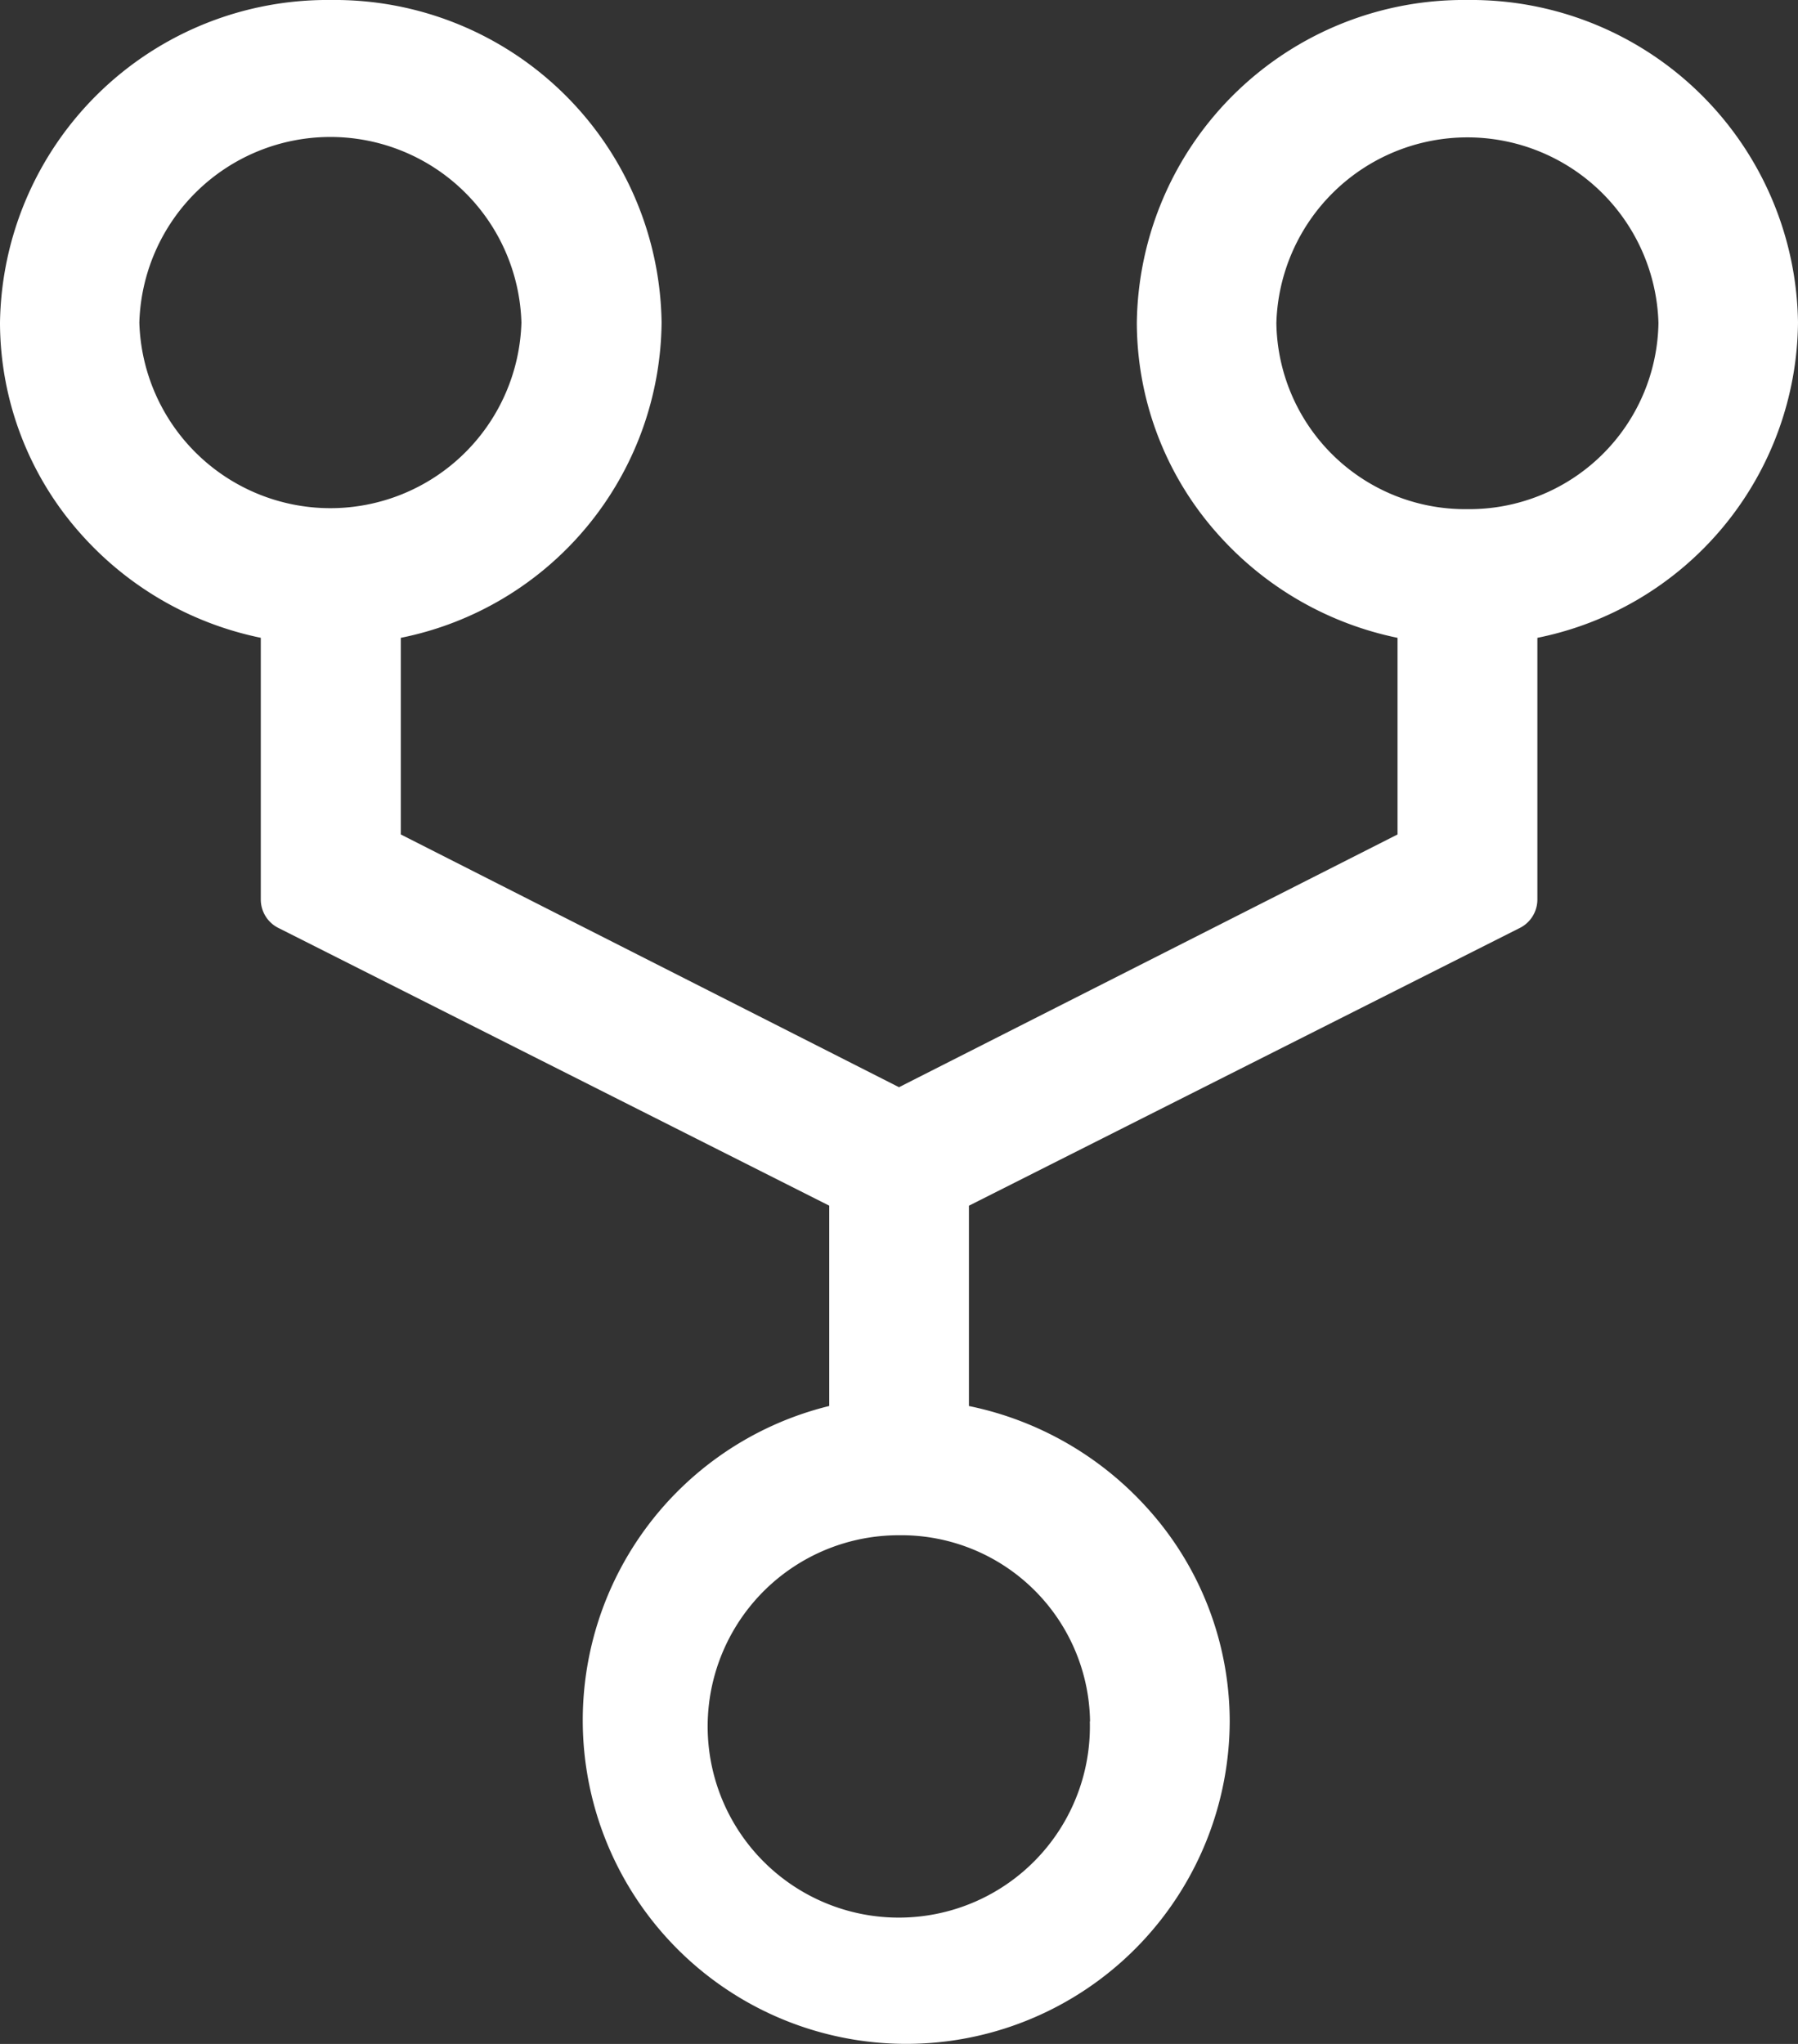 <svg xmlns="http://www.w3.org/2000/svg" width="44" height="50" viewBox="0 0 44 50">
  <rect x="0" y="0" width="44" height="50" fill="#333333" stroke="none"/>
  <path id="Icon_ionic-ios-git-network" data-name="Icon ionic-ios-git-network" d="M40.41,2.25a8,8,0,0,0-8.09,7.891,7.781,7.781,0,0,0,2.005,5.2A8.054,8.054,0,0,0,38.7,17.853v4.81L26.5,28.846,14.308,22.663v-4.81a7.942,7.942,0,0,0,6.382-7.712A8,8,0,0,0,12.6,2.25a8.012,8.012,0,0,0-8.1,7.891,7.781,7.781,0,0,0,2.005,5.2,8.054,8.054,0,0,0,4.377,2.511v6.406a.779.779,0,0,0,.447.7l13.464,6.786v4.9a7.916,7.916,0,1,0,9.8,7.712,7.781,7.781,0,0,0-2.005-5.2,8.054,8.054,0,0,0-4.377-2.511v-4.9l13.464-6.786a.779.779,0,0,0,.447-.7V17.853A7.942,7.942,0,0,0,48.5,10.141,8,8,0,0,0,40.41,2.25Zm-32.5,7.891a4.677,4.677,0,0,1,9.35,0,4.677,4.677,0,0,1-9.35,0Zm23.26,34.219A4.677,4.677,0,1,1,26.5,39.806,4.62,4.62,0,0,1,31.175,44.359ZM40.41,14.705a4.62,4.62,0,0,1-4.675-4.554,4.677,4.677,0,0,1,9.35,0A4.628,4.628,0,0,1,40.41,14.705Z" transform="translate(-4.5 -2.25)" fill="#fff"/>
</svg>
